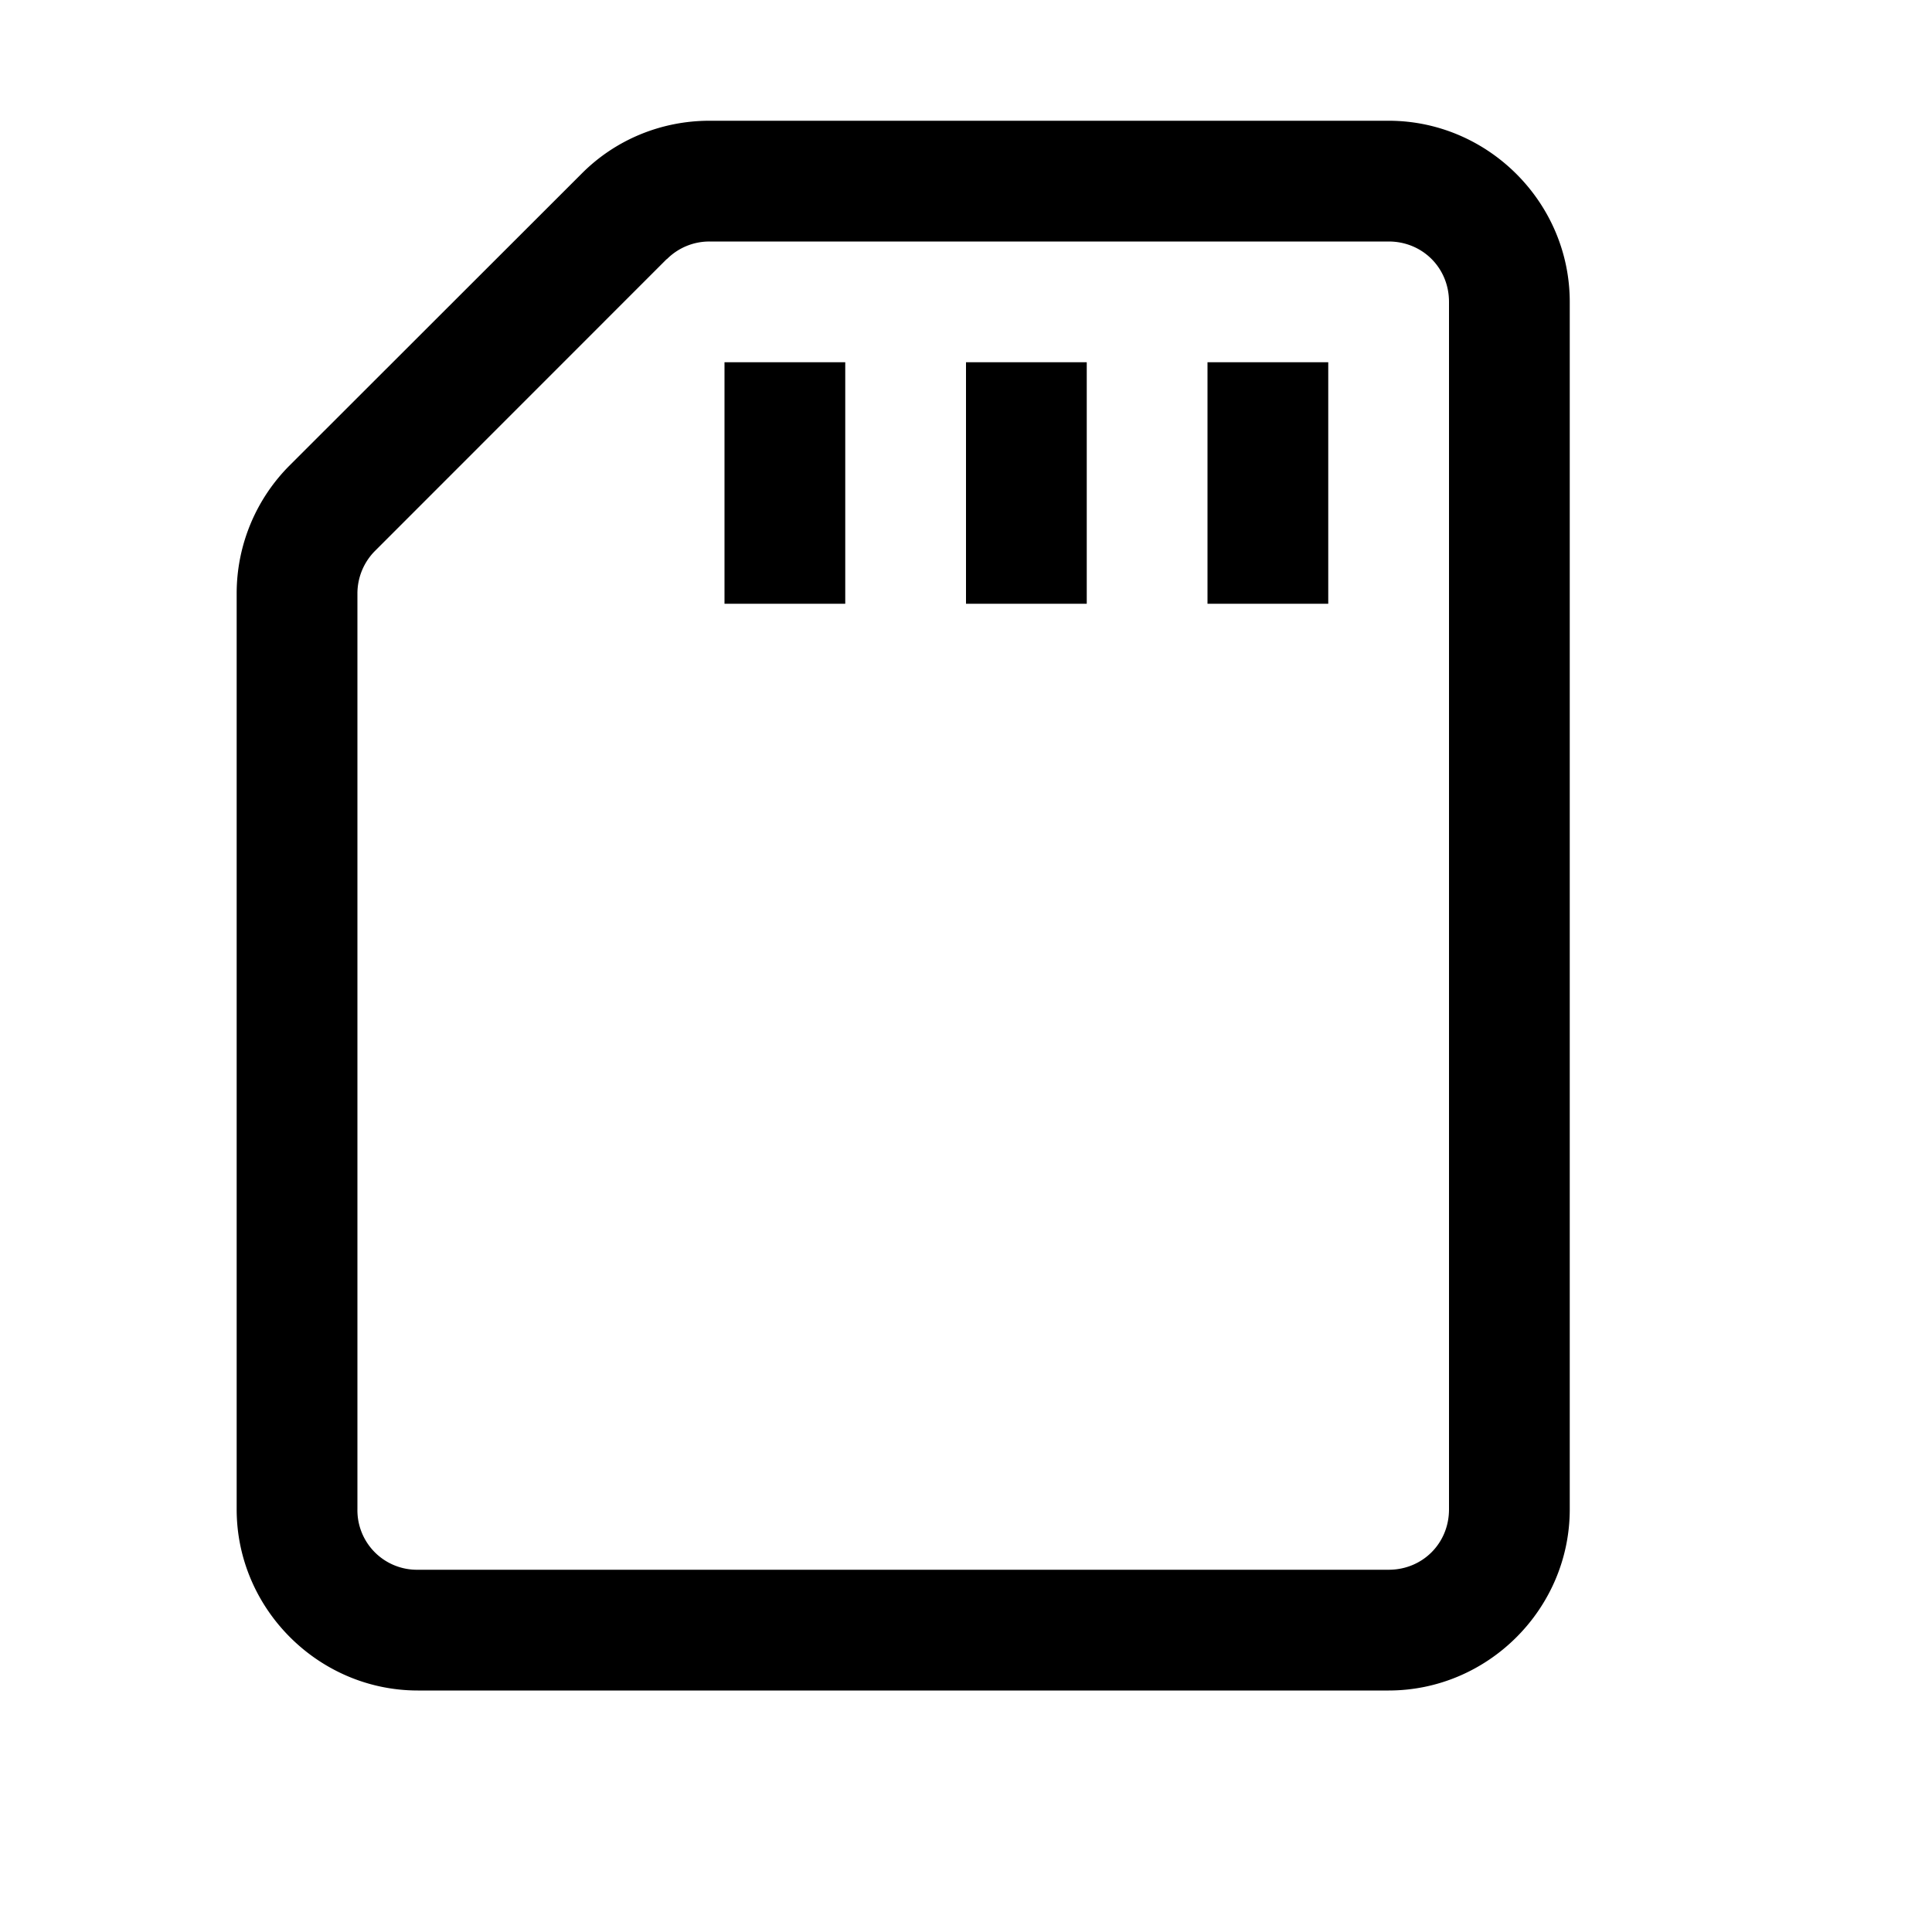 <svg xmlns="http://www.w3.org/2000/svg" viewBox="0 0 16 16"><path style="line-height:normal;text-indent:0;text-align:start;text-decoration-line:none;text-decoration-style:solid;text-decoration-color:#000;text-transform:none;block-progression:tb;isolation:auto;mix-blend-mode:normal" d="M5.875 1c-.397 0-.779.156-1.06.44L2.4 3.853a1.5 1.5 0 0 0-.44 1.06V12.5c0 .823.678 1.5 1.5 1.5h8.04c.823 0 1.5-.677 1.5-1.5v-10c0-.823-.677-1.5-1.5-1.5H5.875zm0 1H11.5c.281 0 .5.219.5.5v10c0 .281-.219.5-.5.5H3.46a.493.493 0 0 1-.5-.5V4.914a.5.5 0 0 1 .147-.353l2.414-2.415h.002A.496.496 0 0 1 5.875 2zM6 3v2h1V3H6zm2 0v2h1V3H8zm2 0v2h1V3h-1z" font-weight="400" font-family="sans-serif" white-space="normal" overflow="visible"/></svg>